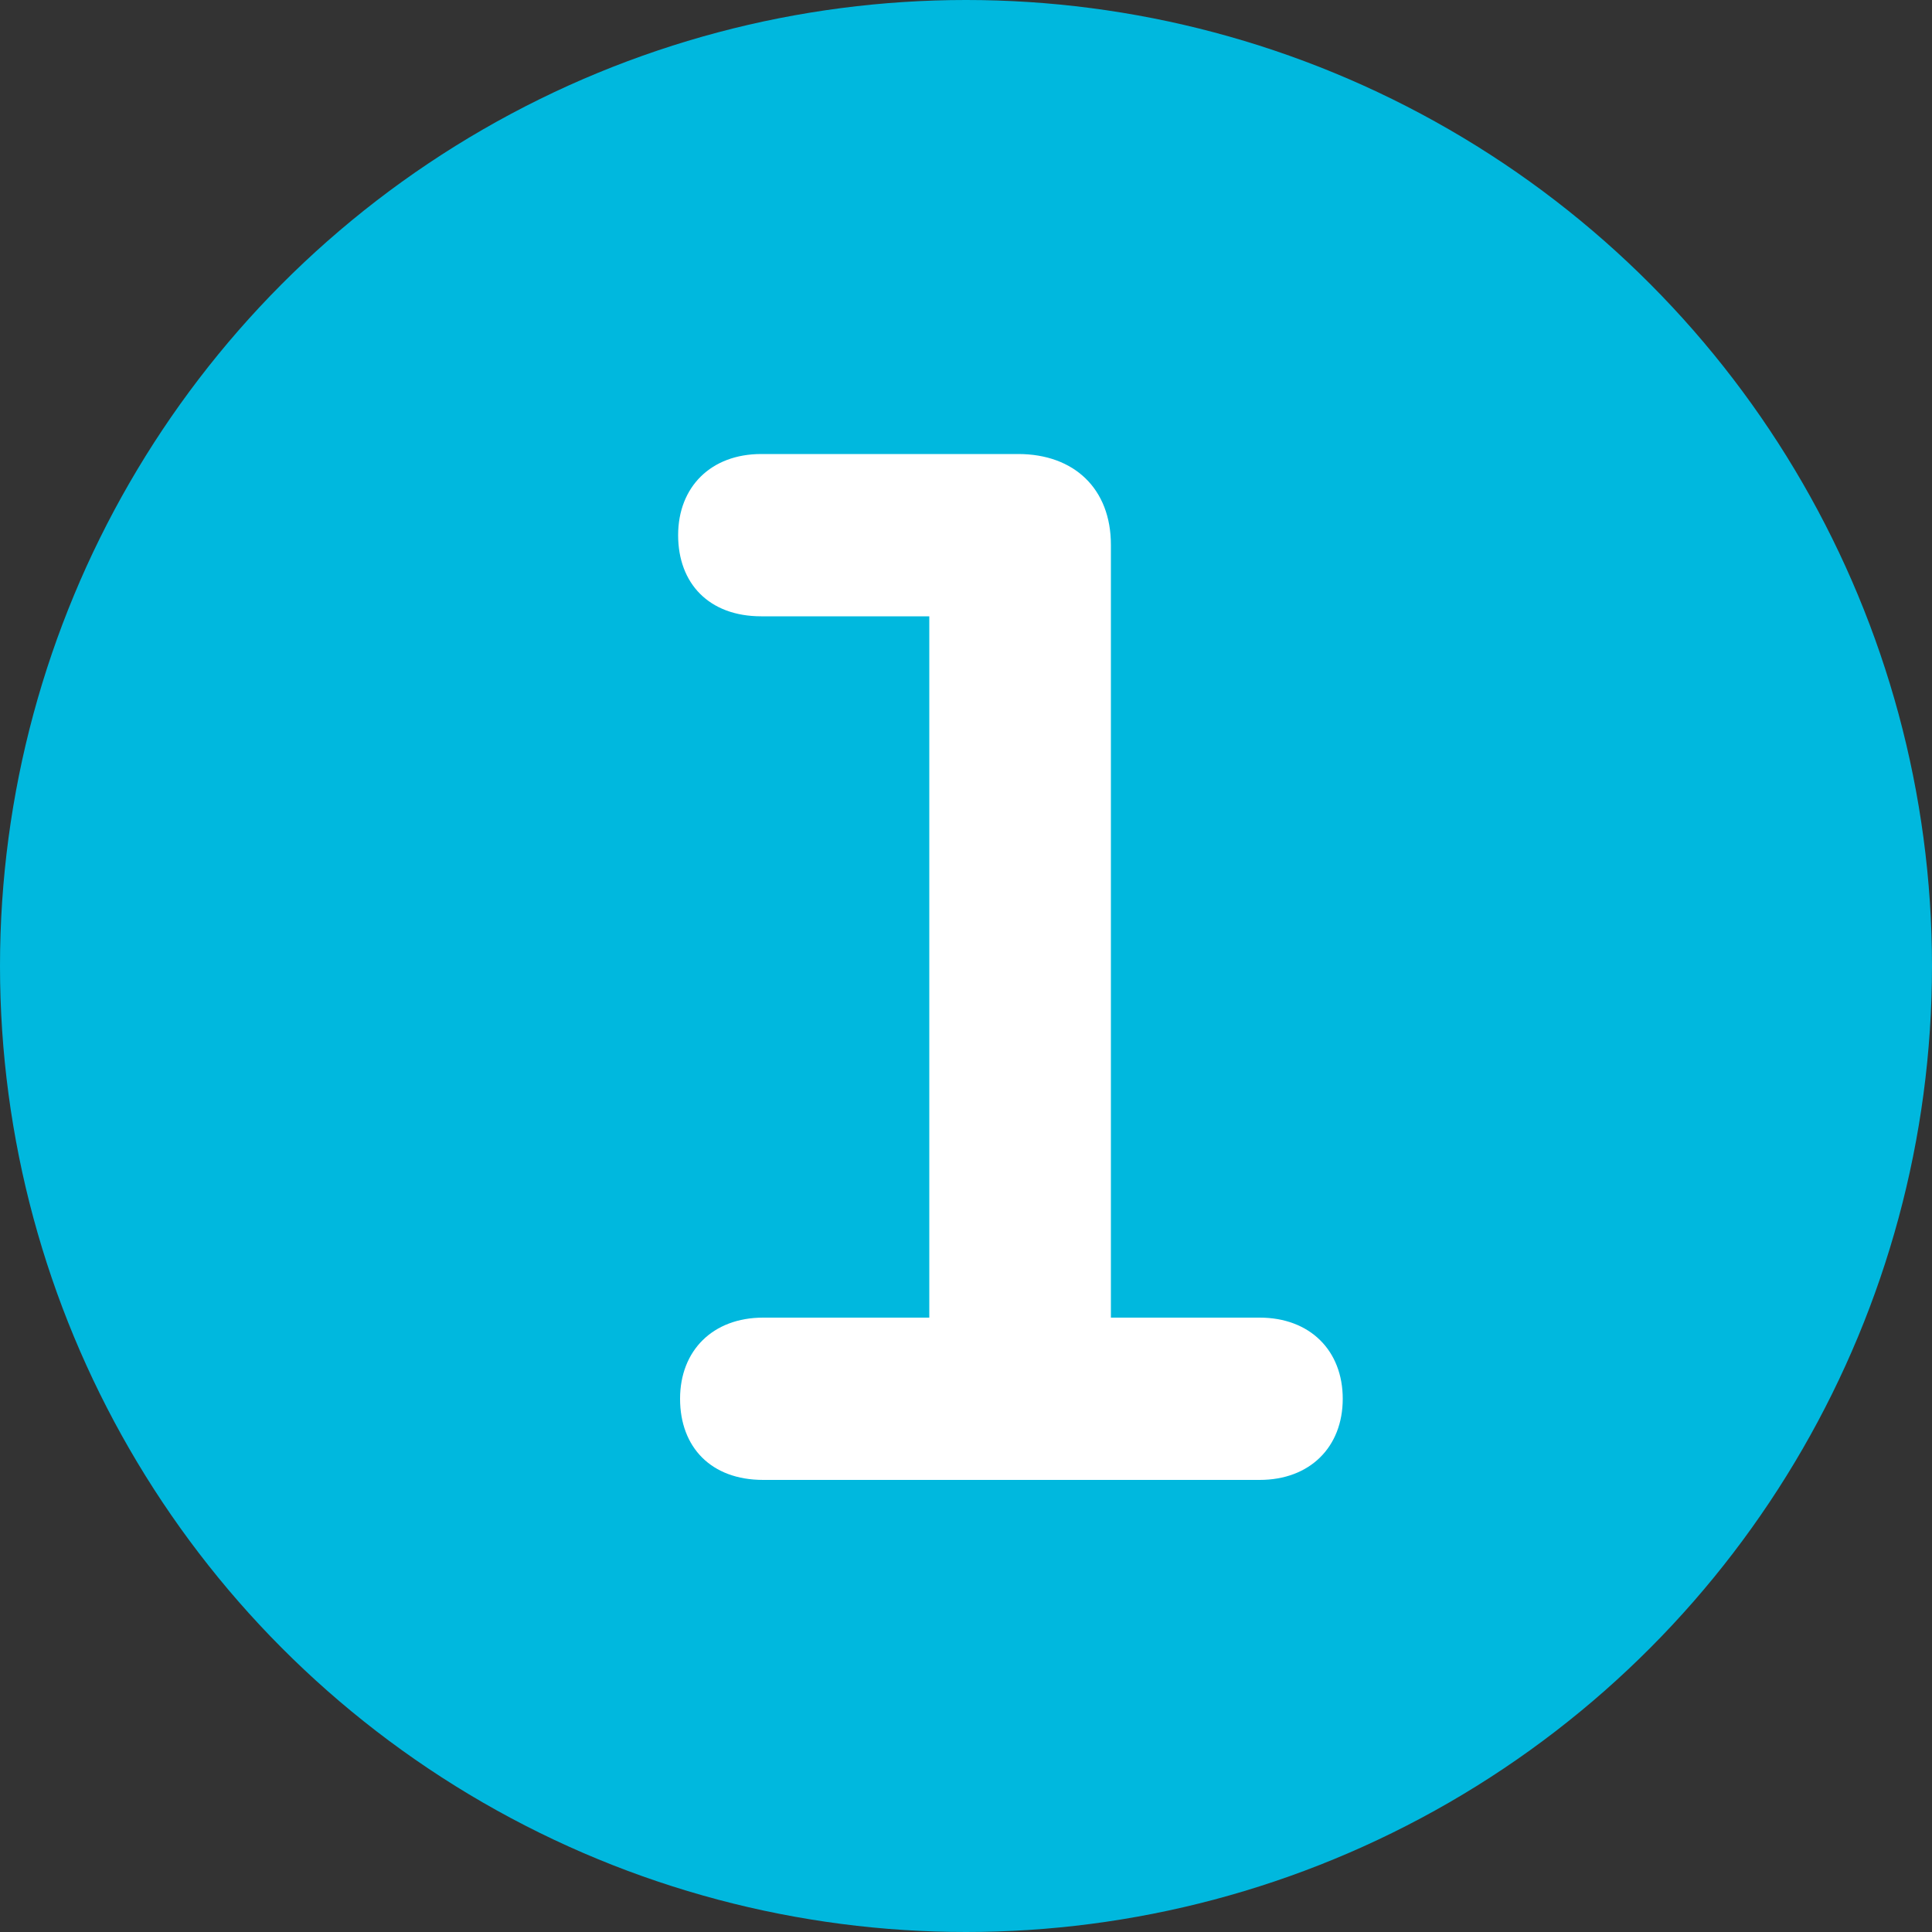 <?xml version="1.0" encoding="utf-8"?>
<!-- Generator: Adobe Illustrator 25.2.2, SVG Export Plug-In . SVG Version: 6.00 Build 0)  -->
<svg version="1.1" id="Layer_1" xmlns="http://www.w3.org/2000/svg" xmlns:xlink="http://www.w3.org/1999/xlink" x="0px" y="0px"
	 width="100px" height="100px" viewBox="0 0 100 100" style="enable-background:new 0 0 100 100;" xml:space="preserve">
<rect x="0" y="0" width="100" height="100" fill="#333333" stroke="none"/>
<style type="text/css">
	.st0{fill:#00B8DE;}
	.st1{fill:#FFFFFF;}
	.st2{fill:#00AEEF;}
	.st3{fill:#098ABB;}
	.st4{fill:#126788;}
	.st5{fill:#1A4354;}
	.st6{fill:#231F20;}
	.st7{fill:none;}
</style>
<g>
	<circle class="st0" cx="50" cy="50" r="50"/>
	<g>
		<path class="st1" d="M65.2,68.2c2.6,0,4.3,1.7,4.3,4.2s-1.7,4.2-4.3,4.2H39.5c-2.7,0-4.3-1.7-4.3-4.2s1.7-4.2,4.3-4.2h8.6V31.9
			h-8.7c-2.7,0-4.3-1.7-4.3-4.2s1.7-4.2,4.3-4.2h13.3c2.9,0,4.8,1.8,4.8,4.7v40H65.2z"/>
	</g>
</g>
</svg>
